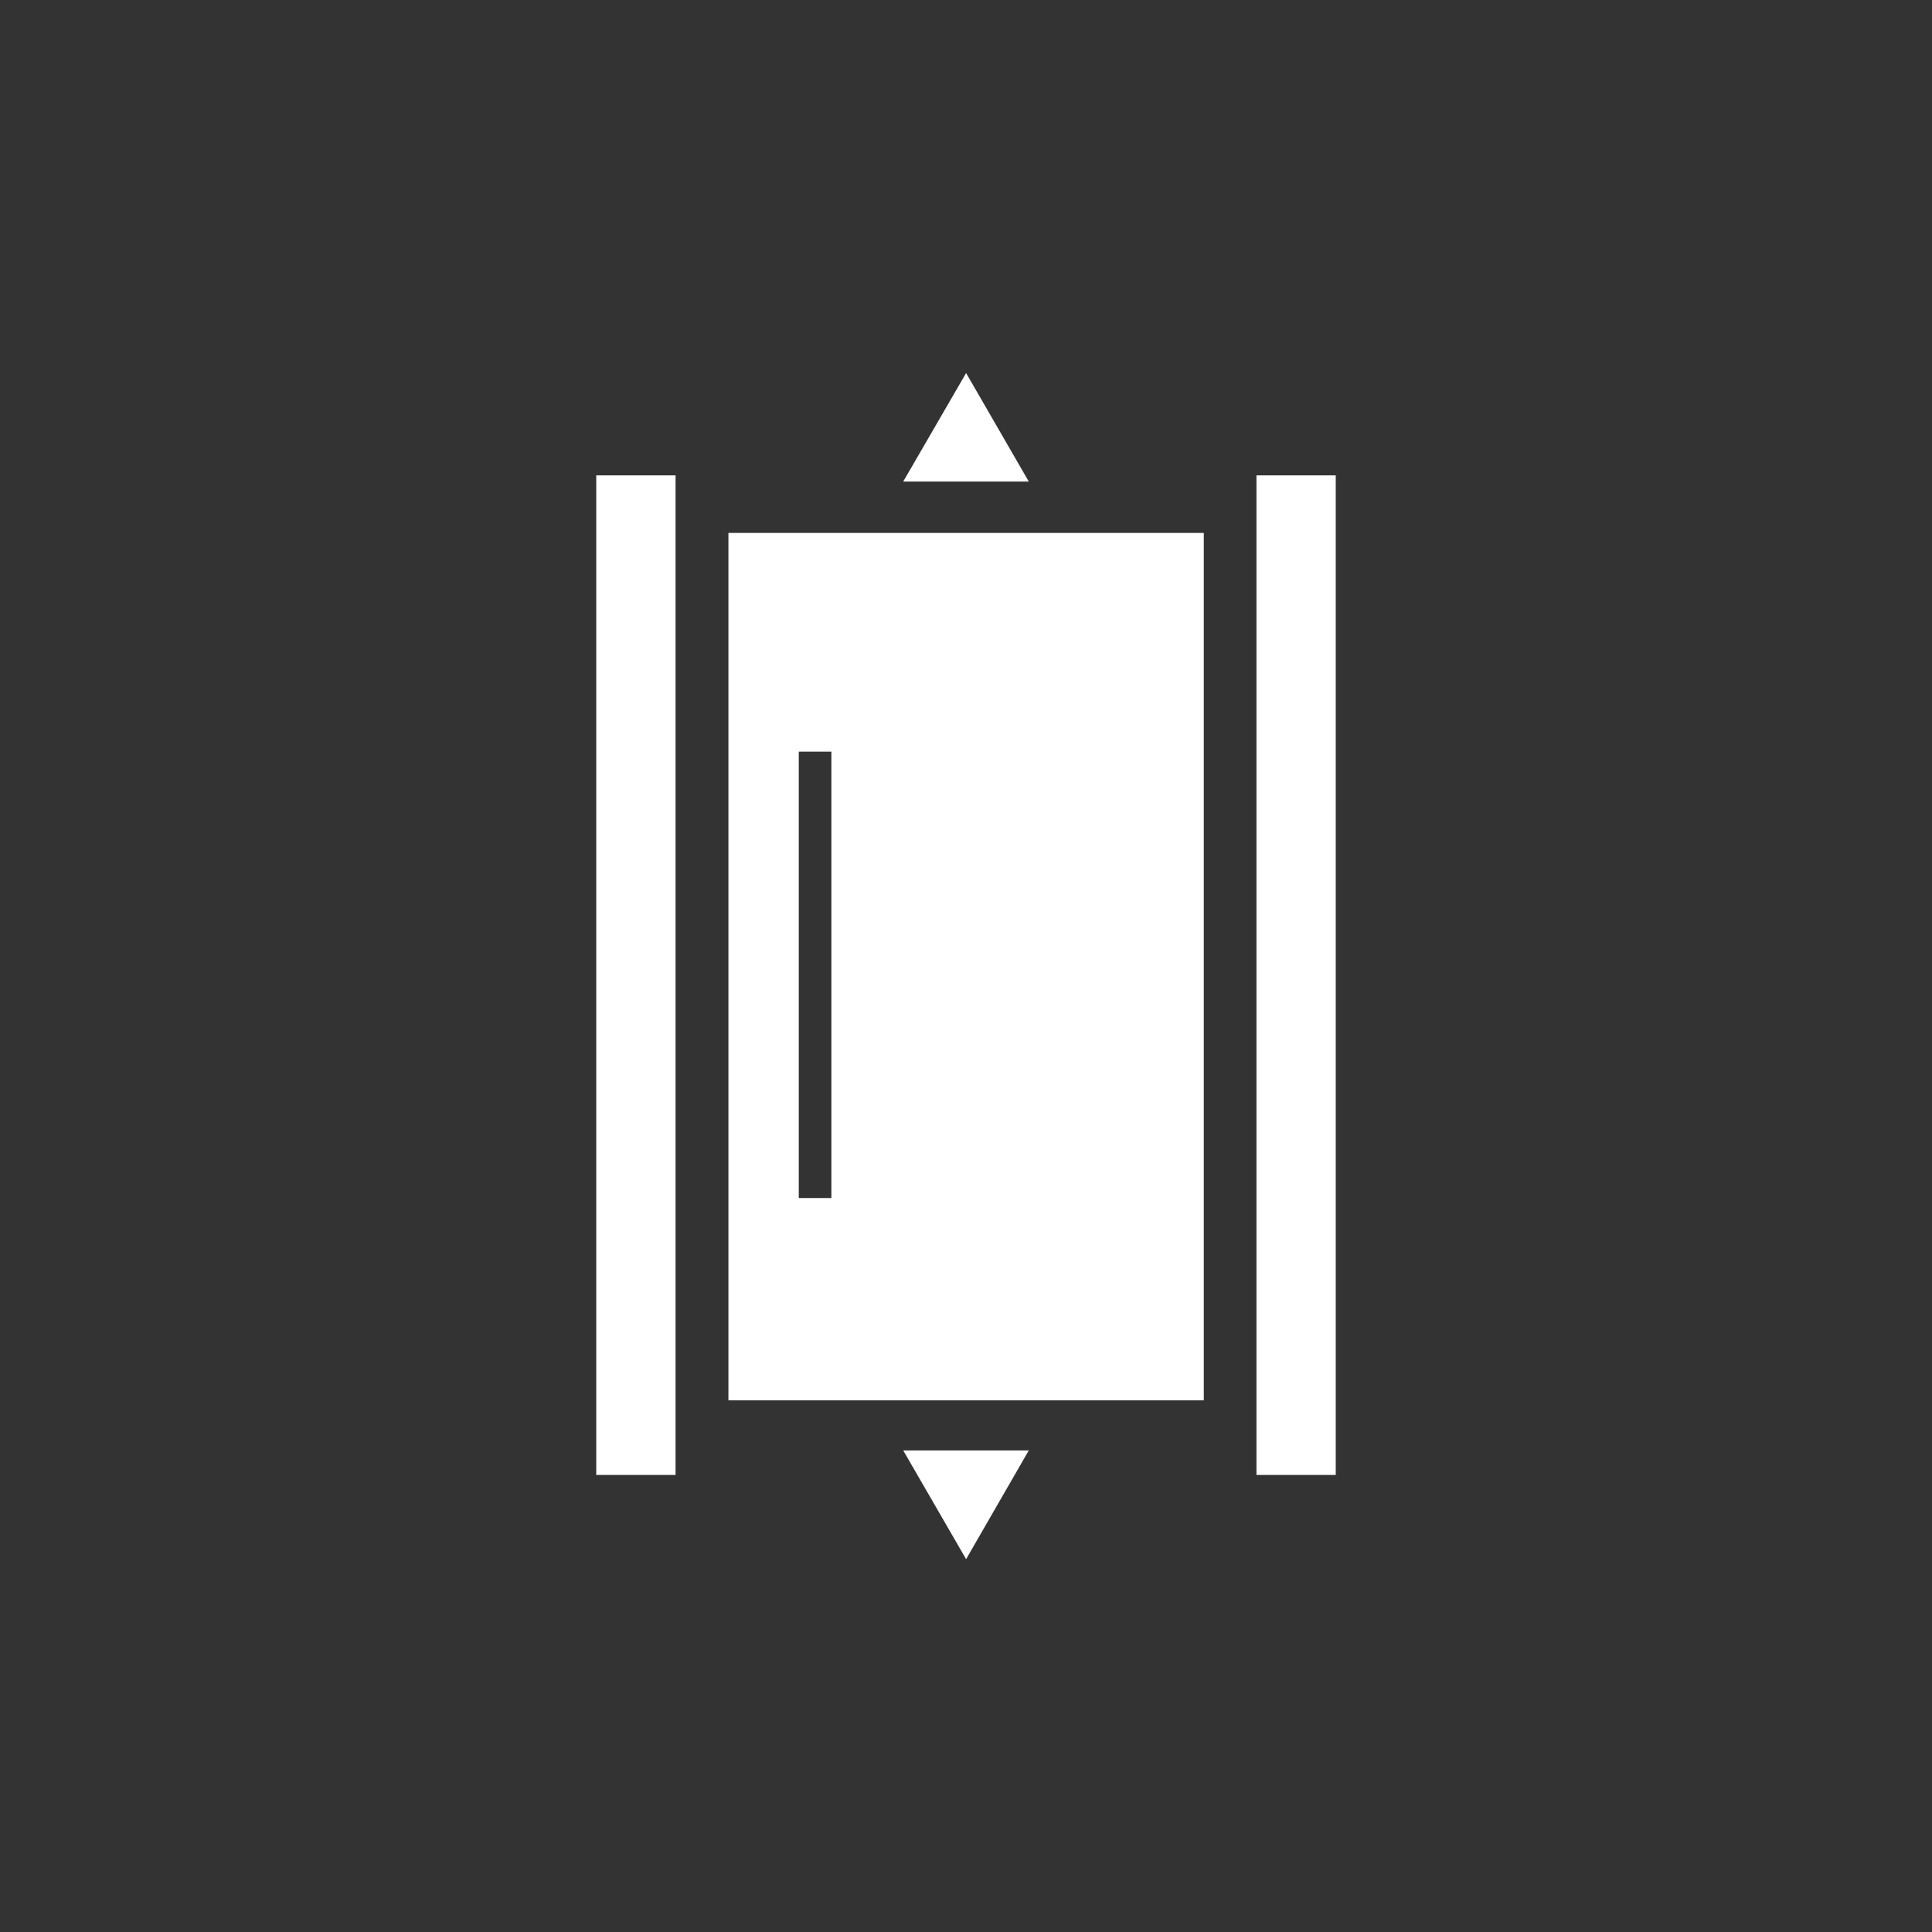 <svg xmlns="http://www.w3.org/2000/svg" viewBox="0 0 90.63 90.63"><rect x="0" y="0" width="90.63" height="90.63" fill="#333333" stroke="none"/><defs><style>.cls-1{fill:none;}.cls-2{fill:#fff;}</style></defs><title>资源 10</title><g id="图层_2" data-name="图层 2"><g id="图层_1-2" data-name="图层 1"><rect class="cls-1" width="90.63" height="90.63"/><rect class="cls-2" x="27.97" y="22.3" width="3.72" height="46.89"/><rect class="cls-2" x="58.94" y="22.3" width="3.72" height="46.89"/><polygon class="cls-2" points="45.32 17.5 42.37 22.59 48.26 22.59 45.32 17.5"/><polygon class="cls-2" points="45.32 73.14 42.37 68.04 48.26 68.04 45.32 73.14"/><path class="cls-2" d="M34.17,25V65.69h22.3V25ZM39,56.2H37.47V35.26H39Z"/></g></g></svg>